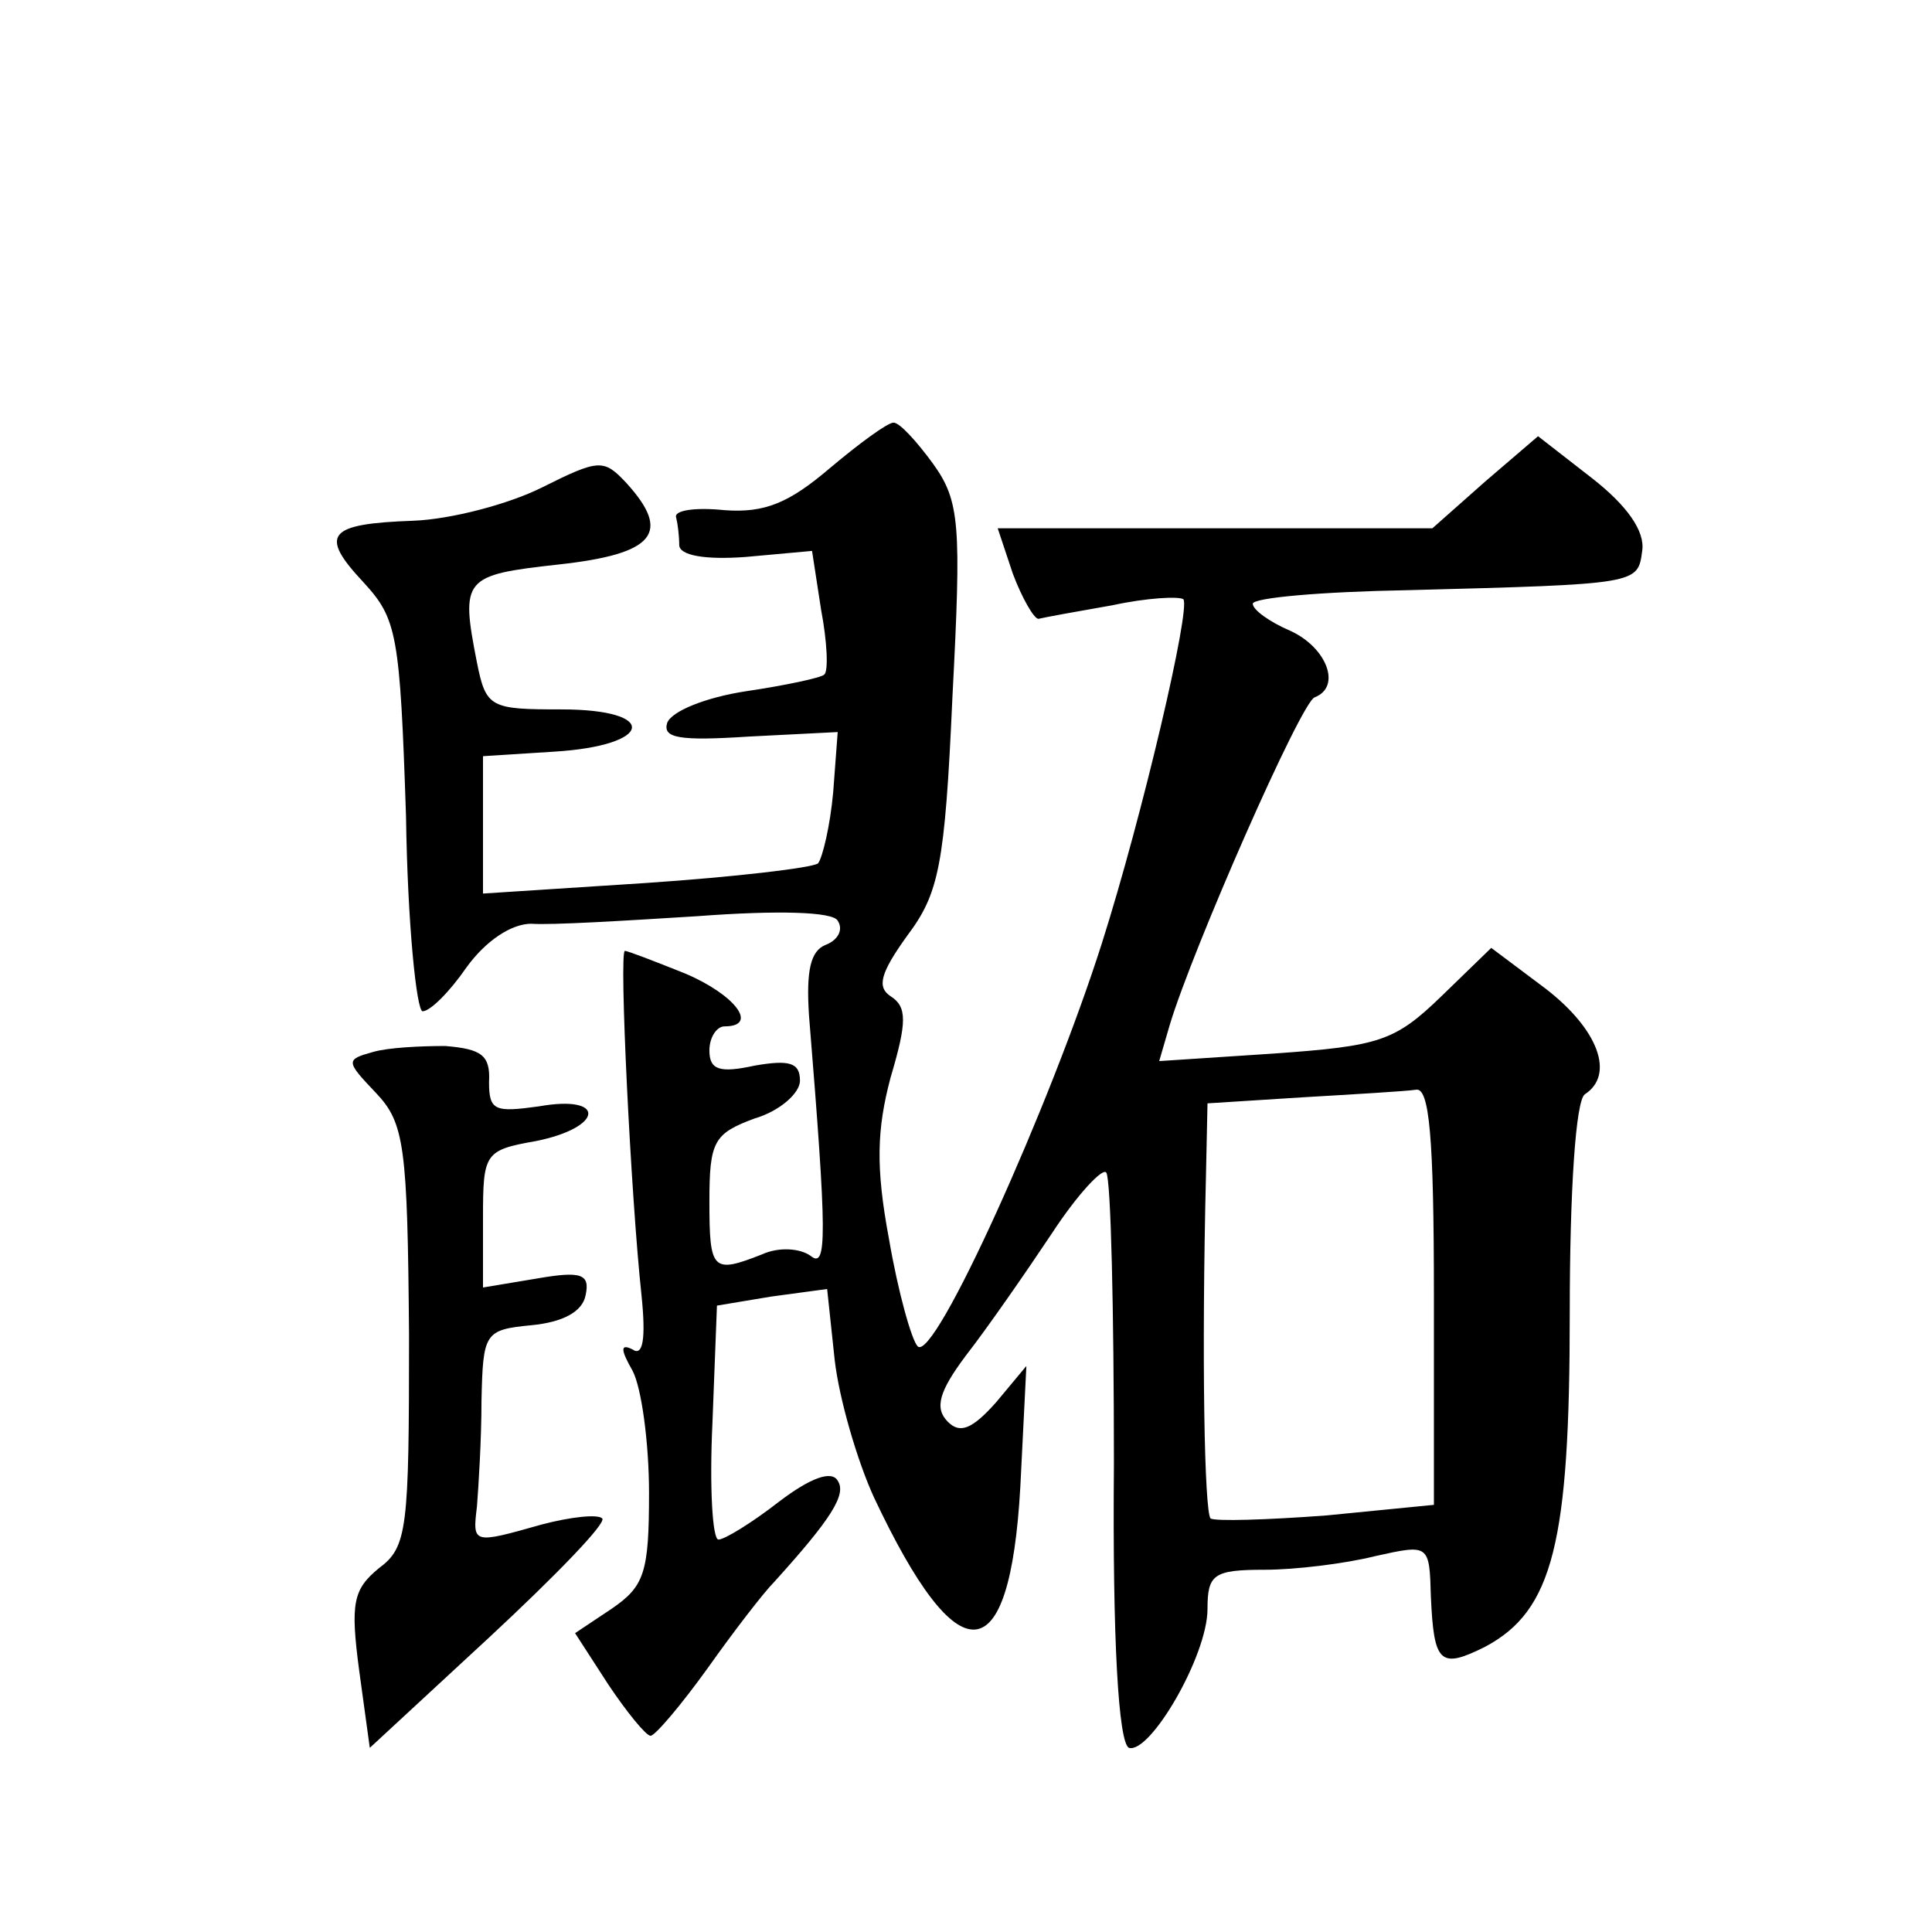 <?xml version="1.0" standalone="no"?>
<!DOCTYPE svg PUBLIC "-//W3C//DTD SVG 20010904//EN"
 "http://www.w3.org/TR/2001/REC-SVG-20010904/DTD/svg10.dtd">
<svg version="1.0" xmlns="http://www.w3.org/2000/svg"
 width="128pt" height="128pt" viewBox="0 0 128 128"
 preserveAspectRatio="xMidYMid meet">
<g transform="translate(0,128) scale(0.1,-0.1)"
fill="#0" stroke="none">
<path d="M550 970 c-27 -23 -43 -30 -70 -28 -19 2 -34 0 -32 -5 1 -4 2 -12 2 -18
0 -7 17 -10 44 -8 l44 4 6 -39 c4 -21 5 -41 2 -43 -2 -2 -25 -7 -52 -11 -26 -4
-49 -13 -52 -21 -3 -10 8 -12 54 -9 l59 3 -3 -40 c-2 -22 -7 -43 -10 -47 -4 -3
-55 -9 -114 -13 l-108 -7 0 46 0 45 47 3 c66 4 70 28 5 28 -47 0 -50 1 -56 31 -11
56 -9 58 54 65 64 7 75 21 45 54 -15 16 -18 16 -56 -3 -22 -11 -60 -21 -85 -22
-57 -2 -63 -9 -33 -41 22 -24 24 -34 28 -155 1 -71 7 -129 11 -129 5 0 18 13 29
29 13 18 30 29 43 29 13 -1 62 2 110 5 53 4 90 3 93 -3 4 -6 0 -13 -8 -16 -10 -4
-13 -17 -11 -47 12 -147 12 -168 1 -159 -7 5 -21 6 -32 1 -33 -13 -35 -11 -35 35
0 40 3 45 30 55 17 5 30 17 30 25 0 12 -7 14 -30 10 -23 -5 -30 -3 -30 10 0 9 5
16 10 16 23 0 7 21 -26 35 -20 8 -38 15 -40 15 -4 0 4 -163 11 -228 3 -29 1 -41
-6 -36 -8 4 -8 0 0 -14 6 -11 11 -48 11 -81 0 -53 -3 -62 -25 -77 l-24 -16 22 -34
c12 -18 25 -34 28 -34 3 0 20 20 38 45 17 24 37 50 44 57 38 42 48 58 42 67 -4
7 -18 2 -39 -14 -18 -14 -36 -25 -40 -25 -4 0 -6 35 -4 77 l3 78 36 6 37 5 5 -47
c3 -26 15 -67 26 -91 56 -119 90 -117 97 7 l4 80 -20 -24 c-16 -18 -24 -21 -32
-13 -9 9 -6 20 12 44 14 18 39 54 57 81 17 26 34 44 36 40 3 -5 5 -91 5 -193 -1
-116 3 -185 10 -188 14 -4 52 61 52 92 0 23 4 26 38 26 20 0 53 4 73 9 36 8 36
8 37 -27 2 -44 6 -48 36 -33 45 24 56 69 56 221 0 82 4 141 10 145 20 13 9 43 -26
70 l-36 27 -33 -32 c-31 -30 -41 -33 -111 -38 l-76 -5 7 24 c15 50 87 214 96 217
18 7 8 33 -16 44 -14 6 -25 14 -25 18 0 4 46 8 103 9 153 4 152 4 155 26 2 13 -10
30 -33 48 l-36 28 -35 -30 -35 -31 -144 0 -144 0 10 -30 c6 -16 14 -30 17 -30 4
1 26 5 49 9 23 5 44 6 47 4 5 -6 -27 -143 -54 -228 -34 -107 -111 -278 -122 -267
-4 4 -13 36 -19 71 -9 48 -8 73 1 107 11 37 11 47 0 54 -9 6 -7 15 11 40 21 28
25 46 30 158 6 115 5 130 -13 155 -11 15 -22 27 -26 27 -4 0 -23 -14 -42 -30z m400
-549 l0 -138 -71 -7 c-40 -3 -74 -4 -77 -2 -4 5 -6 105 -3 228 l1 47 63 4 c34 2
68 4 75 5 9 2 12 -31 12 -137z M247 583 c-18 -5 -18 -6 2 -27 19 -20 21 -35 22
-161 0 -128 -1 -140 -20 -154 -17 -14 -19 -23 -13 -68 l7 -51 80 74 c43 40 77 75
74 78 -3 3 -21 1 -40 -4 -46 -13 -46 -13 -43 12 1 13 3 44 3 70 1 45 2 47 33 50
21 2 34 9 36 20 3 14 -3 16 -32 11 l-36 -6 0 46 c0 43 1 45 35 51 45 9 47 31 2
23 -29 -4 -33 -3 -33 16 1 18 -5 22 -29 24 -16 0 -38 -1 -48 -4z"/>
</g>
</svg>
